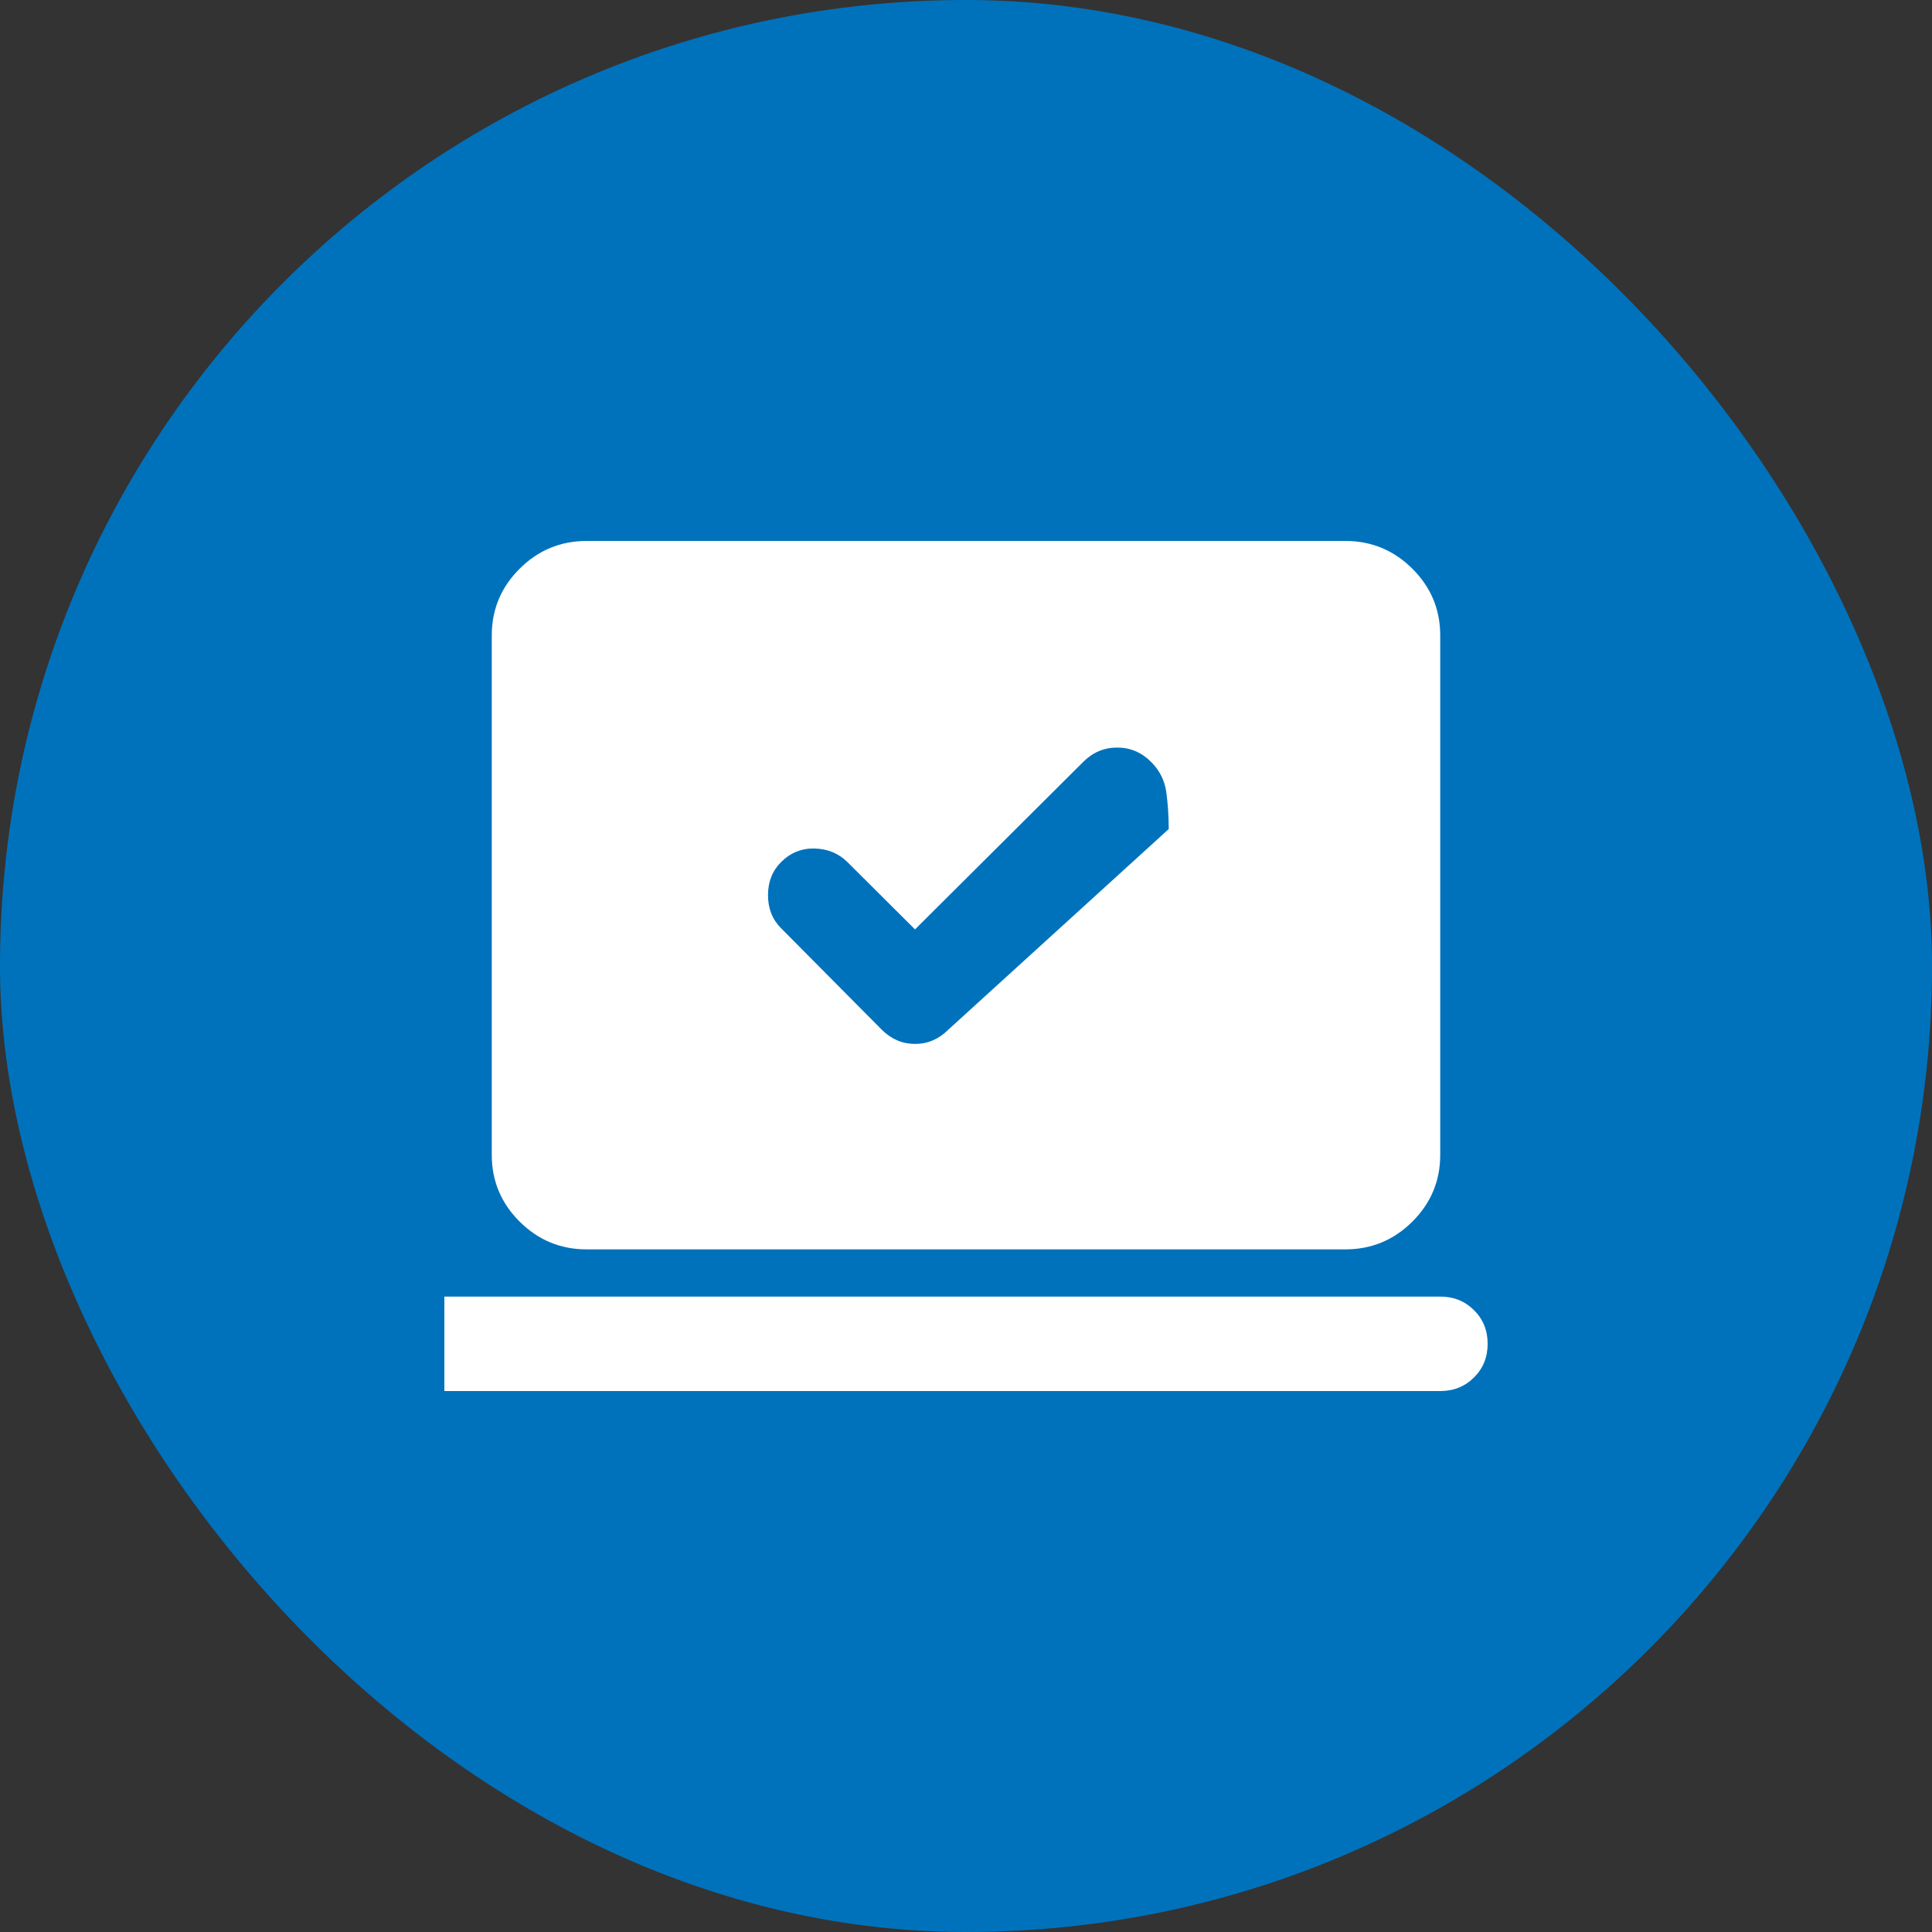 <?xml version="1.0" encoding="UTF-8"?> <svg xmlns="http://www.w3.org/2000/svg" width="100" height="100" viewBox="0 0 100 100" fill="none"><rect x="0" y="0" width="100" height="100" fill="#333333" stroke="none"/><rect width="100" height="100" rx="50" fill="#0072BC"></rect><path d="M47.361 48.106L43.864 44.622C43.414 44.174 42.851 43.94 42.176 43.919C41.501 43.899 40.918 44.133 40.427 44.622C39.977 45.07 39.752 45.641 39.752 46.333C39.752 47.026 39.977 47.596 40.427 48.044L45.643 53.3C46.134 53.789 46.707 54.033 47.361 54.033C48.016 54.033 48.589 53.789 49.08 53.3L60.493 42.911C60.493 42.259 60.452 41.628 60.37 41.017C60.289 40.406 60.023 39.876 59.573 39.428C59.082 38.939 58.499 38.694 57.824 38.694C57.149 38.694 56.566 38.939 56.075 39.428L47.361 48.106ZM23 72V67.111H74.546C75.241 67.111 75.824 67.345 76.294 67.814C76.765 68.282 77 68.863 77 69.556C77 70.248 76.765 70.829 76.294 71.297C75.824 71.766 75.241 72 74.546 72H23ZM30.364 64.667C29.014 64.667 27.858 64.188 26.897 63.231C25.935 62.273 25.454 61.122 25.454 59.778V32.889C25.454 31.544 25.935 30.393 26.897 29.436C27.858 28.479 29.014 28 30.364 28H69.636C70.986 28 72.142 28.479 73.103 29.436C74.065 30.393 74.546 31.544 74.546 32.889V59.778C74.546 61.122 74.065 62.273 73.103 63.231C72.142 64.188 70.986 64.667 69.636 64.667H30.364Z" fill="white"></path></svg> 